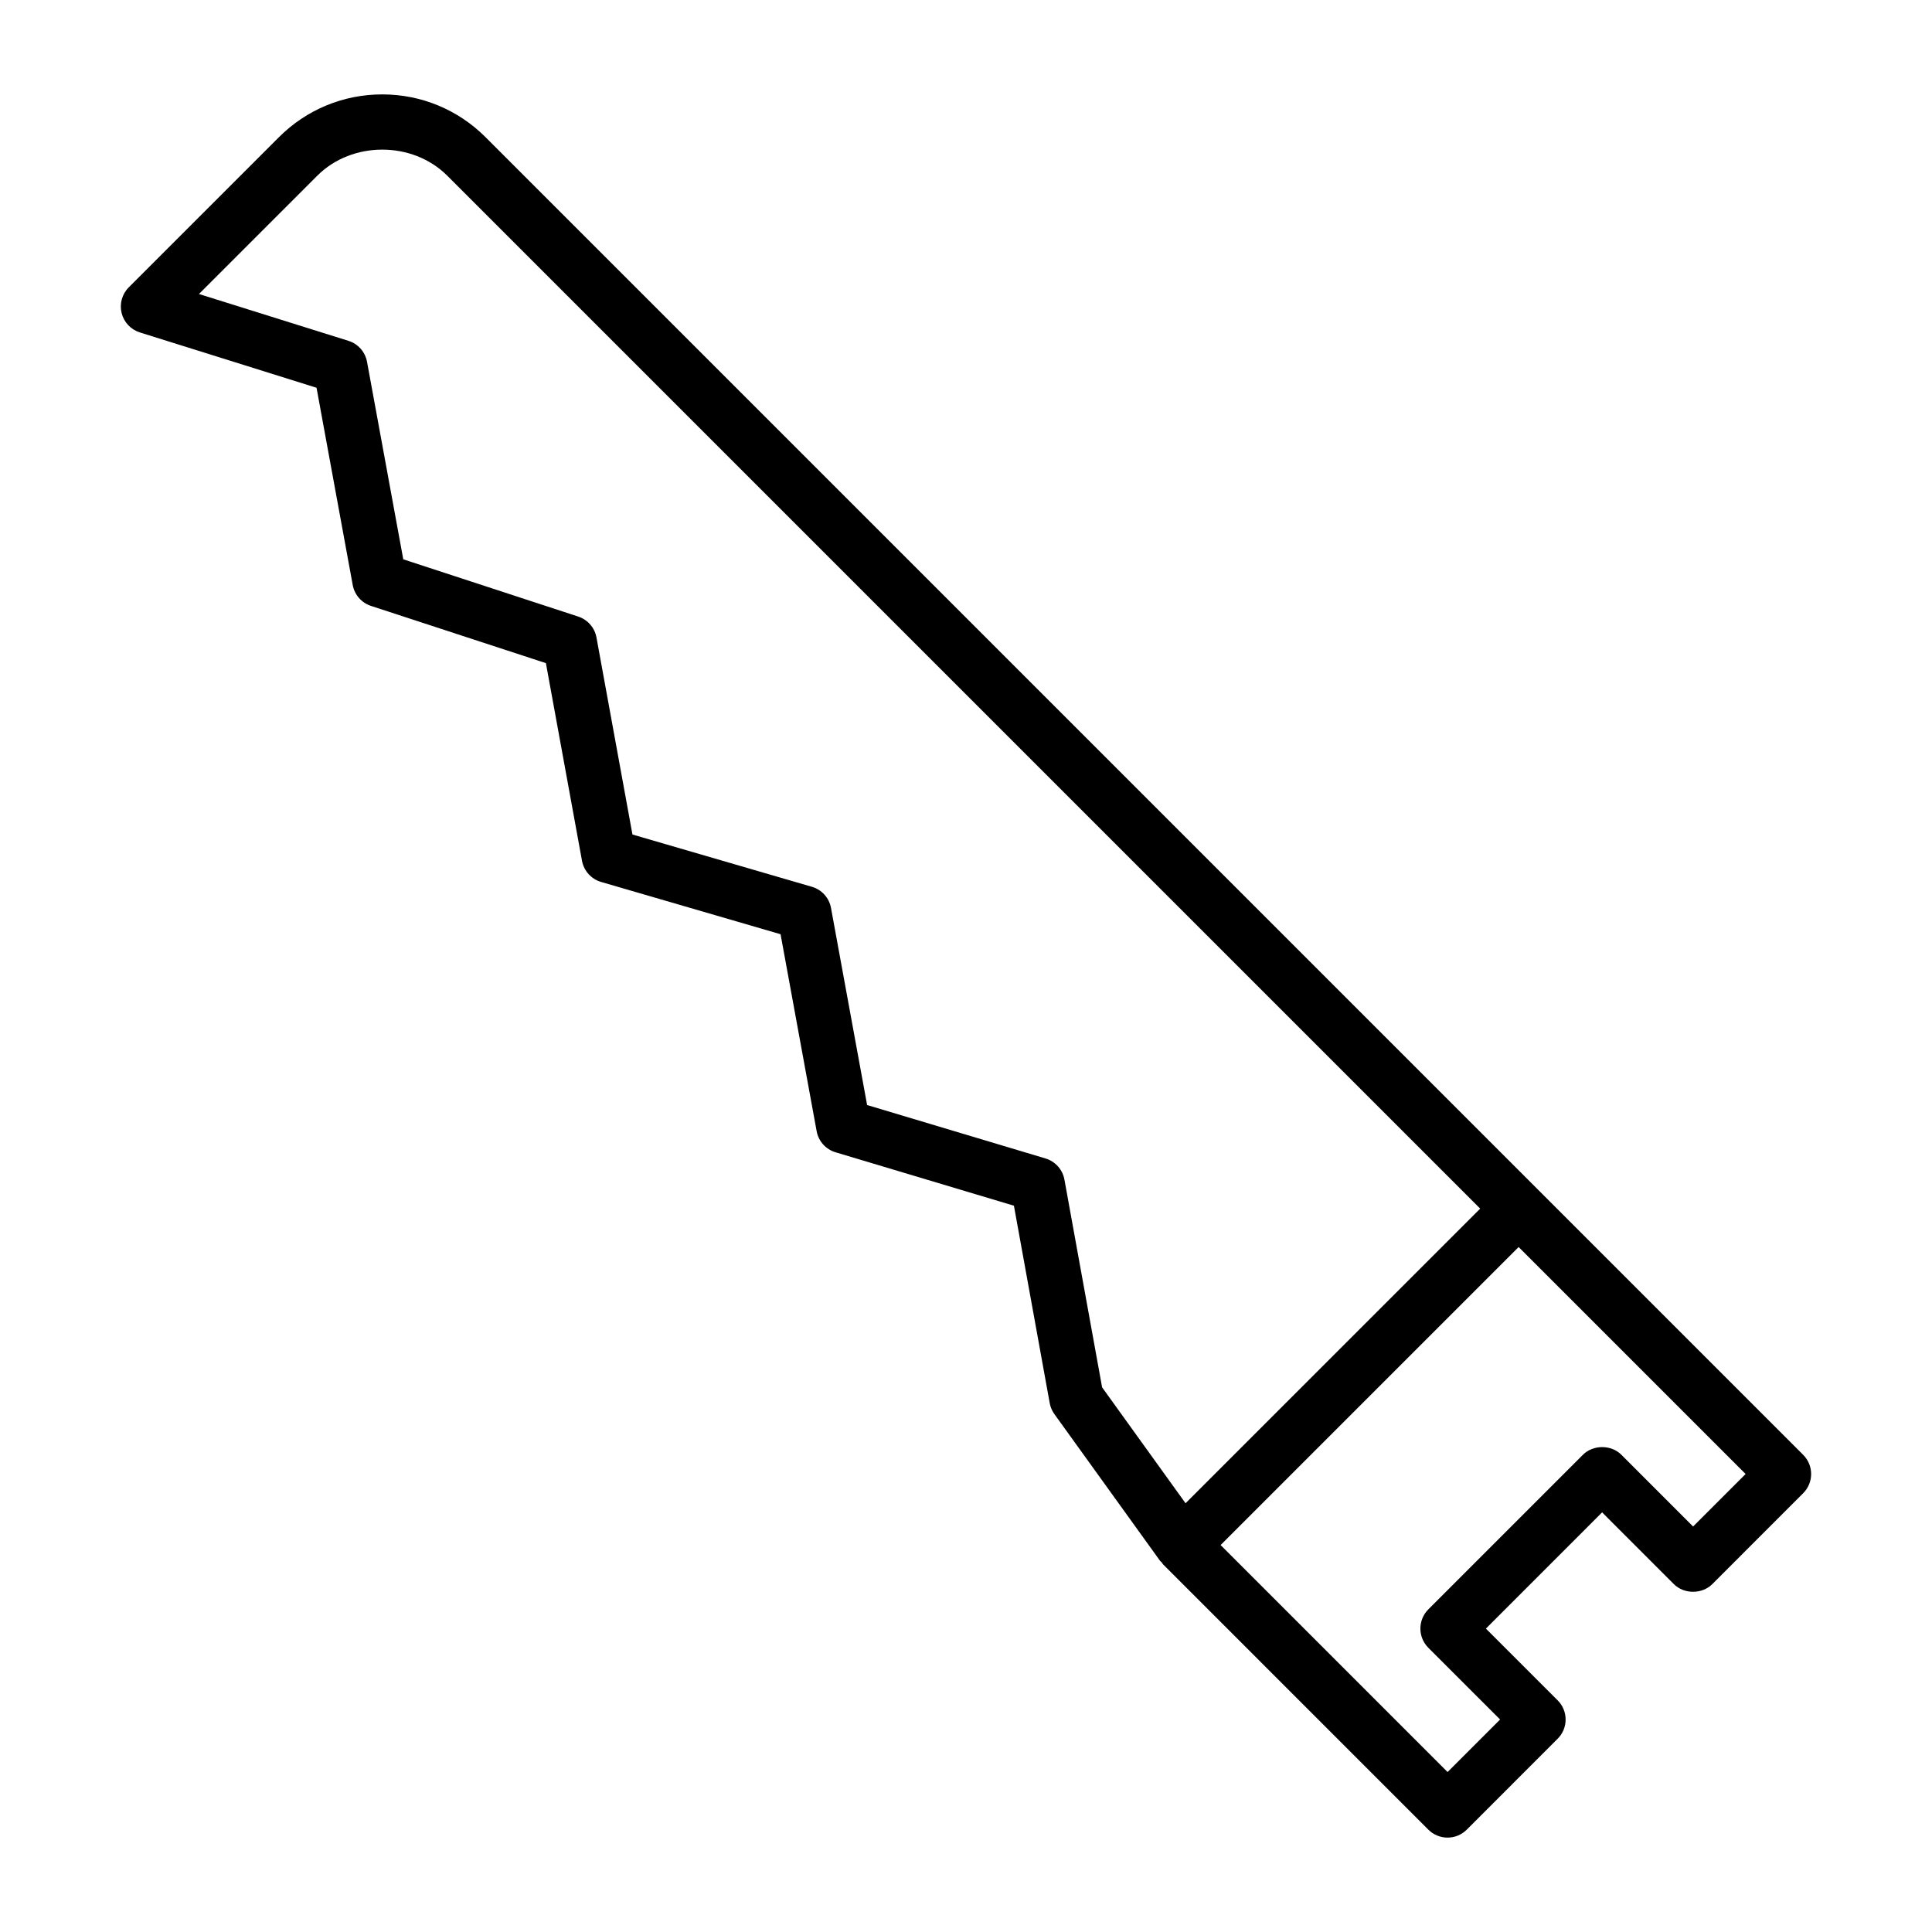 <?xml version="1.0" encoding="UTF-8"?>
<!-- Uploaded to: SVG Repo, www.svgrepo.com, Generator: SVG Repo Mixer Tools -->
<svg fill="#000000" width="800px" height="800px" version="1.1" viewBox="144 144 512 512" xmlns="http://www.w3.org/2000/svg">
 <path d="m551.53 459.21-278.84-278.84c-7.316-7.316-17.043-11.352-27.391-11.352-10.348 0-20.078 4.035-27.391 11.352l-39.777 39.773c-1.781 1.777-2.504 4.359-1.902 6.805 0.602 2.445 2.434 4.398 4.84 5.152l46.816 14.66 9.59 52.273c0.473 2.594 2.332 4.723 4.84 5.539l46.355 15.168 9.566 52.371c0.492 2.68 2.453 4.856 5.066 5.617l47.555 13.852 9.562 52.188c0.484 2.664 2.422 4.828 5.016 5.602l47.266 14.156 9.484 52.309c0.191 1.055 0.613 2.051 1.242 2.918l28.016 38.902c0.109 0.152 0.285 0.223 0.406 0.363 0.137 0.164 0.191 0.367 0.348 0.523l70.332 70.336c1.348 1.348 3.18 2.109 5.09 2.109s3.738-0.758 5.09-2.109l24.09-24.094c2.812-2.812 2.812-7.367 0-10.176l-19.016-19.012 30.797-30.801 19.016 19.02c2.699 2.699 7.477 2.699 10.176 0l24.09-24.094c2.812-2.812 2.812-7.367 0-10.176zm-115.46 52.449-9.984-55.047c-0.48-2.664-2.422-4.828-5.019-5.609l-47.273-14.156-9.57-52.23c-0.488-2.68-2.449-4.852-5.062-5.609l-47.555-13.852-9.535-52.215c-0.473-2.602-2.332-4.723-4.844-5.547l-46.355-15.168-9.605-52.336c-0.48-2.629-2.379-4.773-4.926-5.566l-39.617-12.406 31.371-31.367h0.004c9.18-9.195 25.219-9.199 34.418 0l273.75 273.75-78.082 78.078zm156.62 36.883-19.016-19.02c-2.699-2.699-7.477-2.699-10.176 0l-40.973 40.977c-1.348 1.348-2.109 3.176-2.109 5.09 0 1.91 0.758 3.738 2.109 5.09l19.016 19.012-13.914 13.918-60.152-60.156 78.977-78.977 60.152 60.152z"/>
</svg>